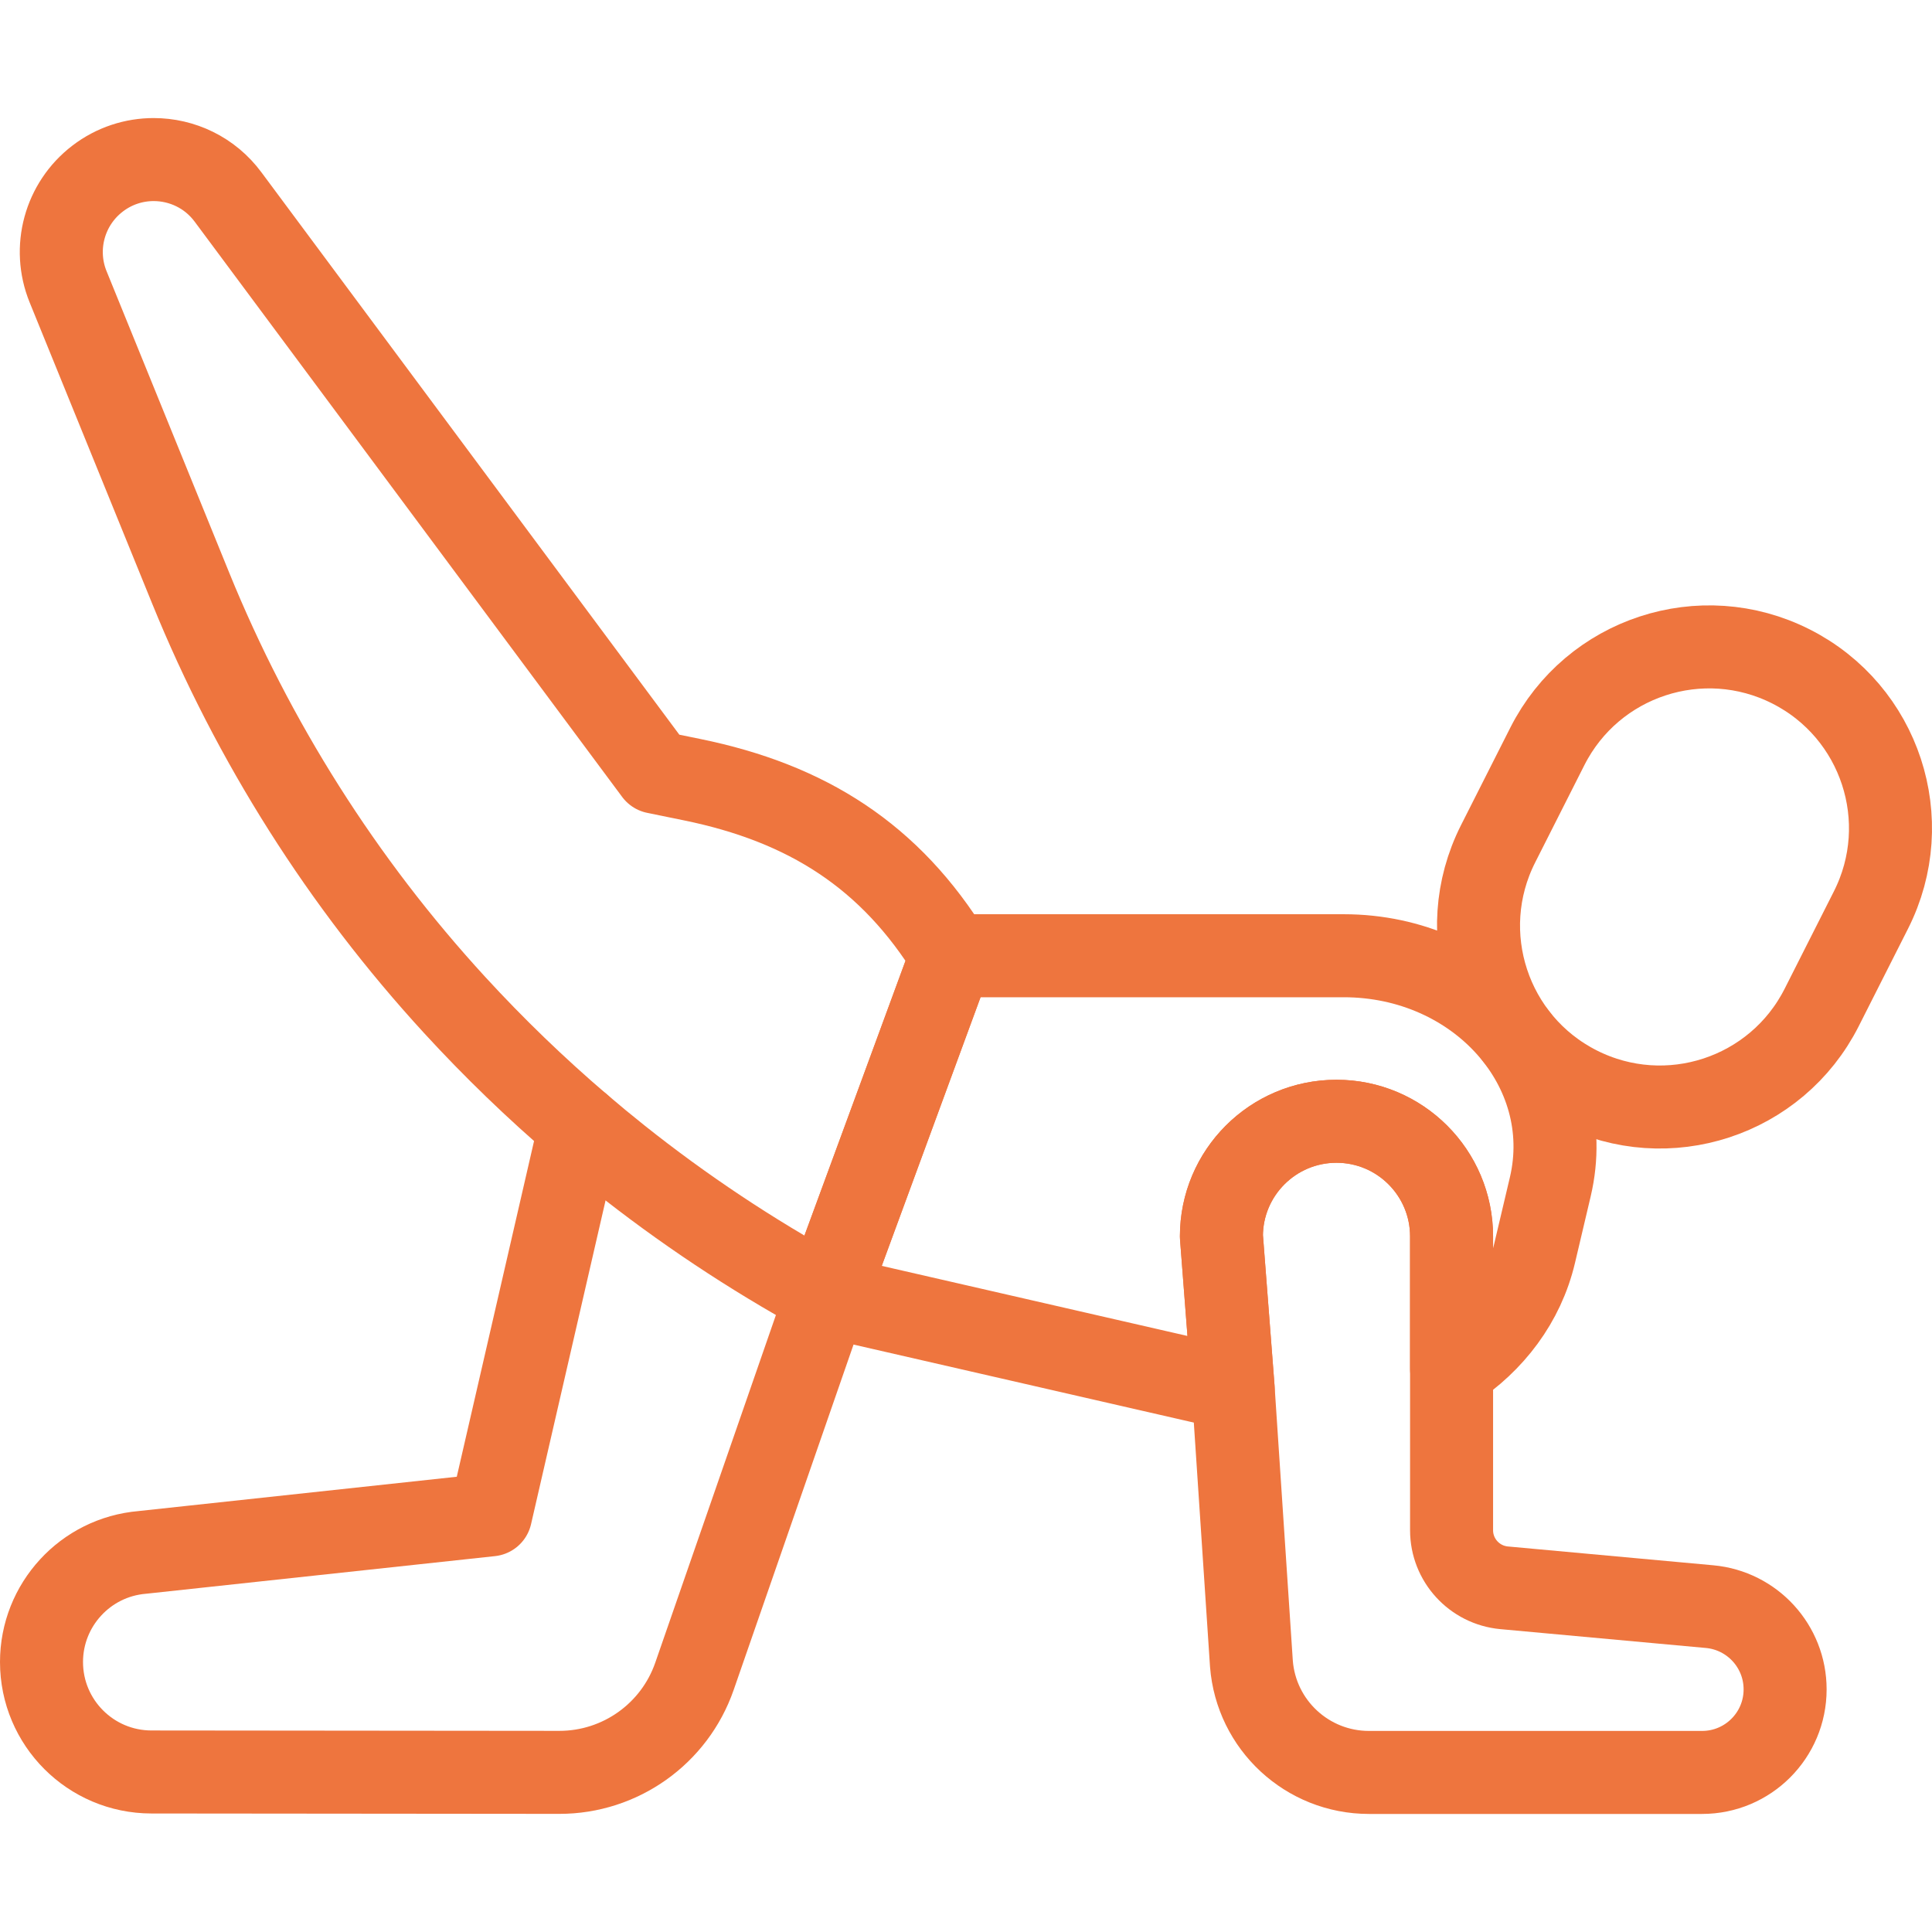 <?xml version="1.0" encoding="UTF-8"?>
<svg xmlns="http://www.w3.org/2000/svg" xmlns:xlink="http://www.w3.org/1999/xlink" version="1.1" id="Capa_1" x="0px" y="0px" viewBox="0 0 512 512" style="enable-background:new 0 0 512 512;" xml:space="preserve" width="512" height="512">
<g>
	<g>
		<path style="fill:none;stroke:#EE753E;stroke-width:22;stroke-linecap:round;stroke-linejoin:round;stroke-miterlimit:10;" d="&#10;&#9;&#9;&#9;M252.178,253.281l-13.999,38.072l-19.143,52.05c-0.305-0.162-0.61-0.335-0.915-0.508c-19.102-10.471-37.238-22.548-54.215-36.069&#10;&#9;&#9;&#9;c-3.436-2.735-6.832-5.54-10.176-8.407c-11.711-10.003-22.812-20.718-33.253-32.094c-14.853-16.184-28.2-33.629-39.902-52.121&#10;&#9;&#9;&#9;C68.865,195.711,58.8,176.192,50.525,155.84l-32.47-79.823c-4.168-10.227-0.966-21.979,7.807-28.688&#10;&#9;&#9;&#9;c4.443-3.406,9.678-5.042,14.863-5.042c7.513,0,14.934,3.436,19.742,9.963l113.244,152.386l9.739,1.993&#10;&#9;&#9;&#9;C213.847,212.848,235.973,226.819,252.178,253.281z"/>
		<path style="fill:none;stroke:#EE753E;stroke-width:22;stroke-linecap:round;stroke-linejoin:round;stroke-miterlimit:10;" d="&#10;&#9;&#9;&#9;M218.122,342.894c0.305,0.173,0.61,0.346,0.915,0.508l-35.001,100.847c-5.296,15.239-19.671,25.456-35.805,25.445l-108.115-0.102&#10;&#9;&#9;&#9;C24.033,469.572,11,456.529,11,440.446c0-7.573,2.908-14.517,7.696-19.722c4.788-5.215,11.457-8.682,19.01-9.322l92.307-9.953&#10;&#9;&#9;&#9;l23.717-103.032"/>
		<path style="fill:none;stroke:#EE753E;stroke-width:22;stroke-linecap:round;stroke-linejoin:round;stroke-miterlimit:10;" d="&#10;&#9;&#9;&#9;M410.838,314.541l-4.158,17.628c-3.019,12.829-11.142,23.443-21.999,30.528v-35.052c0-8.417-3.416-16.042-8.936-21.562&#10;&#9;&#9;&#9;c-5.52-5.52-13.145-8.936-21.562-8.936c-16.845,0-30.498,13.653-30.498,30.498l3.121,40.461l-104.557-23.971l-3.212-0.732&#10;&#9;&#9;&#9;l19.143-52.05l13.999-38.072h103.927C391.726,253.281,418.28,282.996,410.838,314.541z"/>
		<path style="fill:none;stroke:#EE753E;stroke-width:22;stroke-linecap:round;stroke-linejoin:round;stroke-miterlimit:10;" d="&#10;&#9;&#9;&#9;M418.201,288.192L418.201,288.192c-23.682-11.975-33.172-40.881-21.197-64.563l13.056-25.819&#10;&#9;&#9;&#9;c11.975-23.682,40.881-33.172,64.563-21.197l0,0c23.682,11.975,33.172,40.881,21.197,64.563l-13.056,25.819&#10;&#9;&#9;&#9;C470.789,290.677,441.883,300.167,418.201,288.192z"/>
		<path style="fill:none;stroke:#EE753E;stroke-width:22;stroke-linecap:round;stroke-linejoin:round;stroke-miterlimit:10;" d="&#10;&#9;&#9;&#9;M473.074,447.705c0,12.159-9.851,22.009-22.009,22.009h-88.281c-16.327,0-29.898-12.565-31.148-28.851l-4.829-72.758&#10;&#9;&#9;&#9;l-3.121-40.461c0-16.845,13.653-30.498,30.498-30.498c8.417,0,16.042,3.416,21.562,8.936c5.52,5.52,8.936,13.145,8.936,21.562&#10;&#9;&#9;&#9;v77.882c0,7.919,6.039,14.527,13.927,15.259l54.469,4.991C464.402,426.824,473.074,436.319,473.074,447.705z"/>
	</g>
</g>















</svg>
